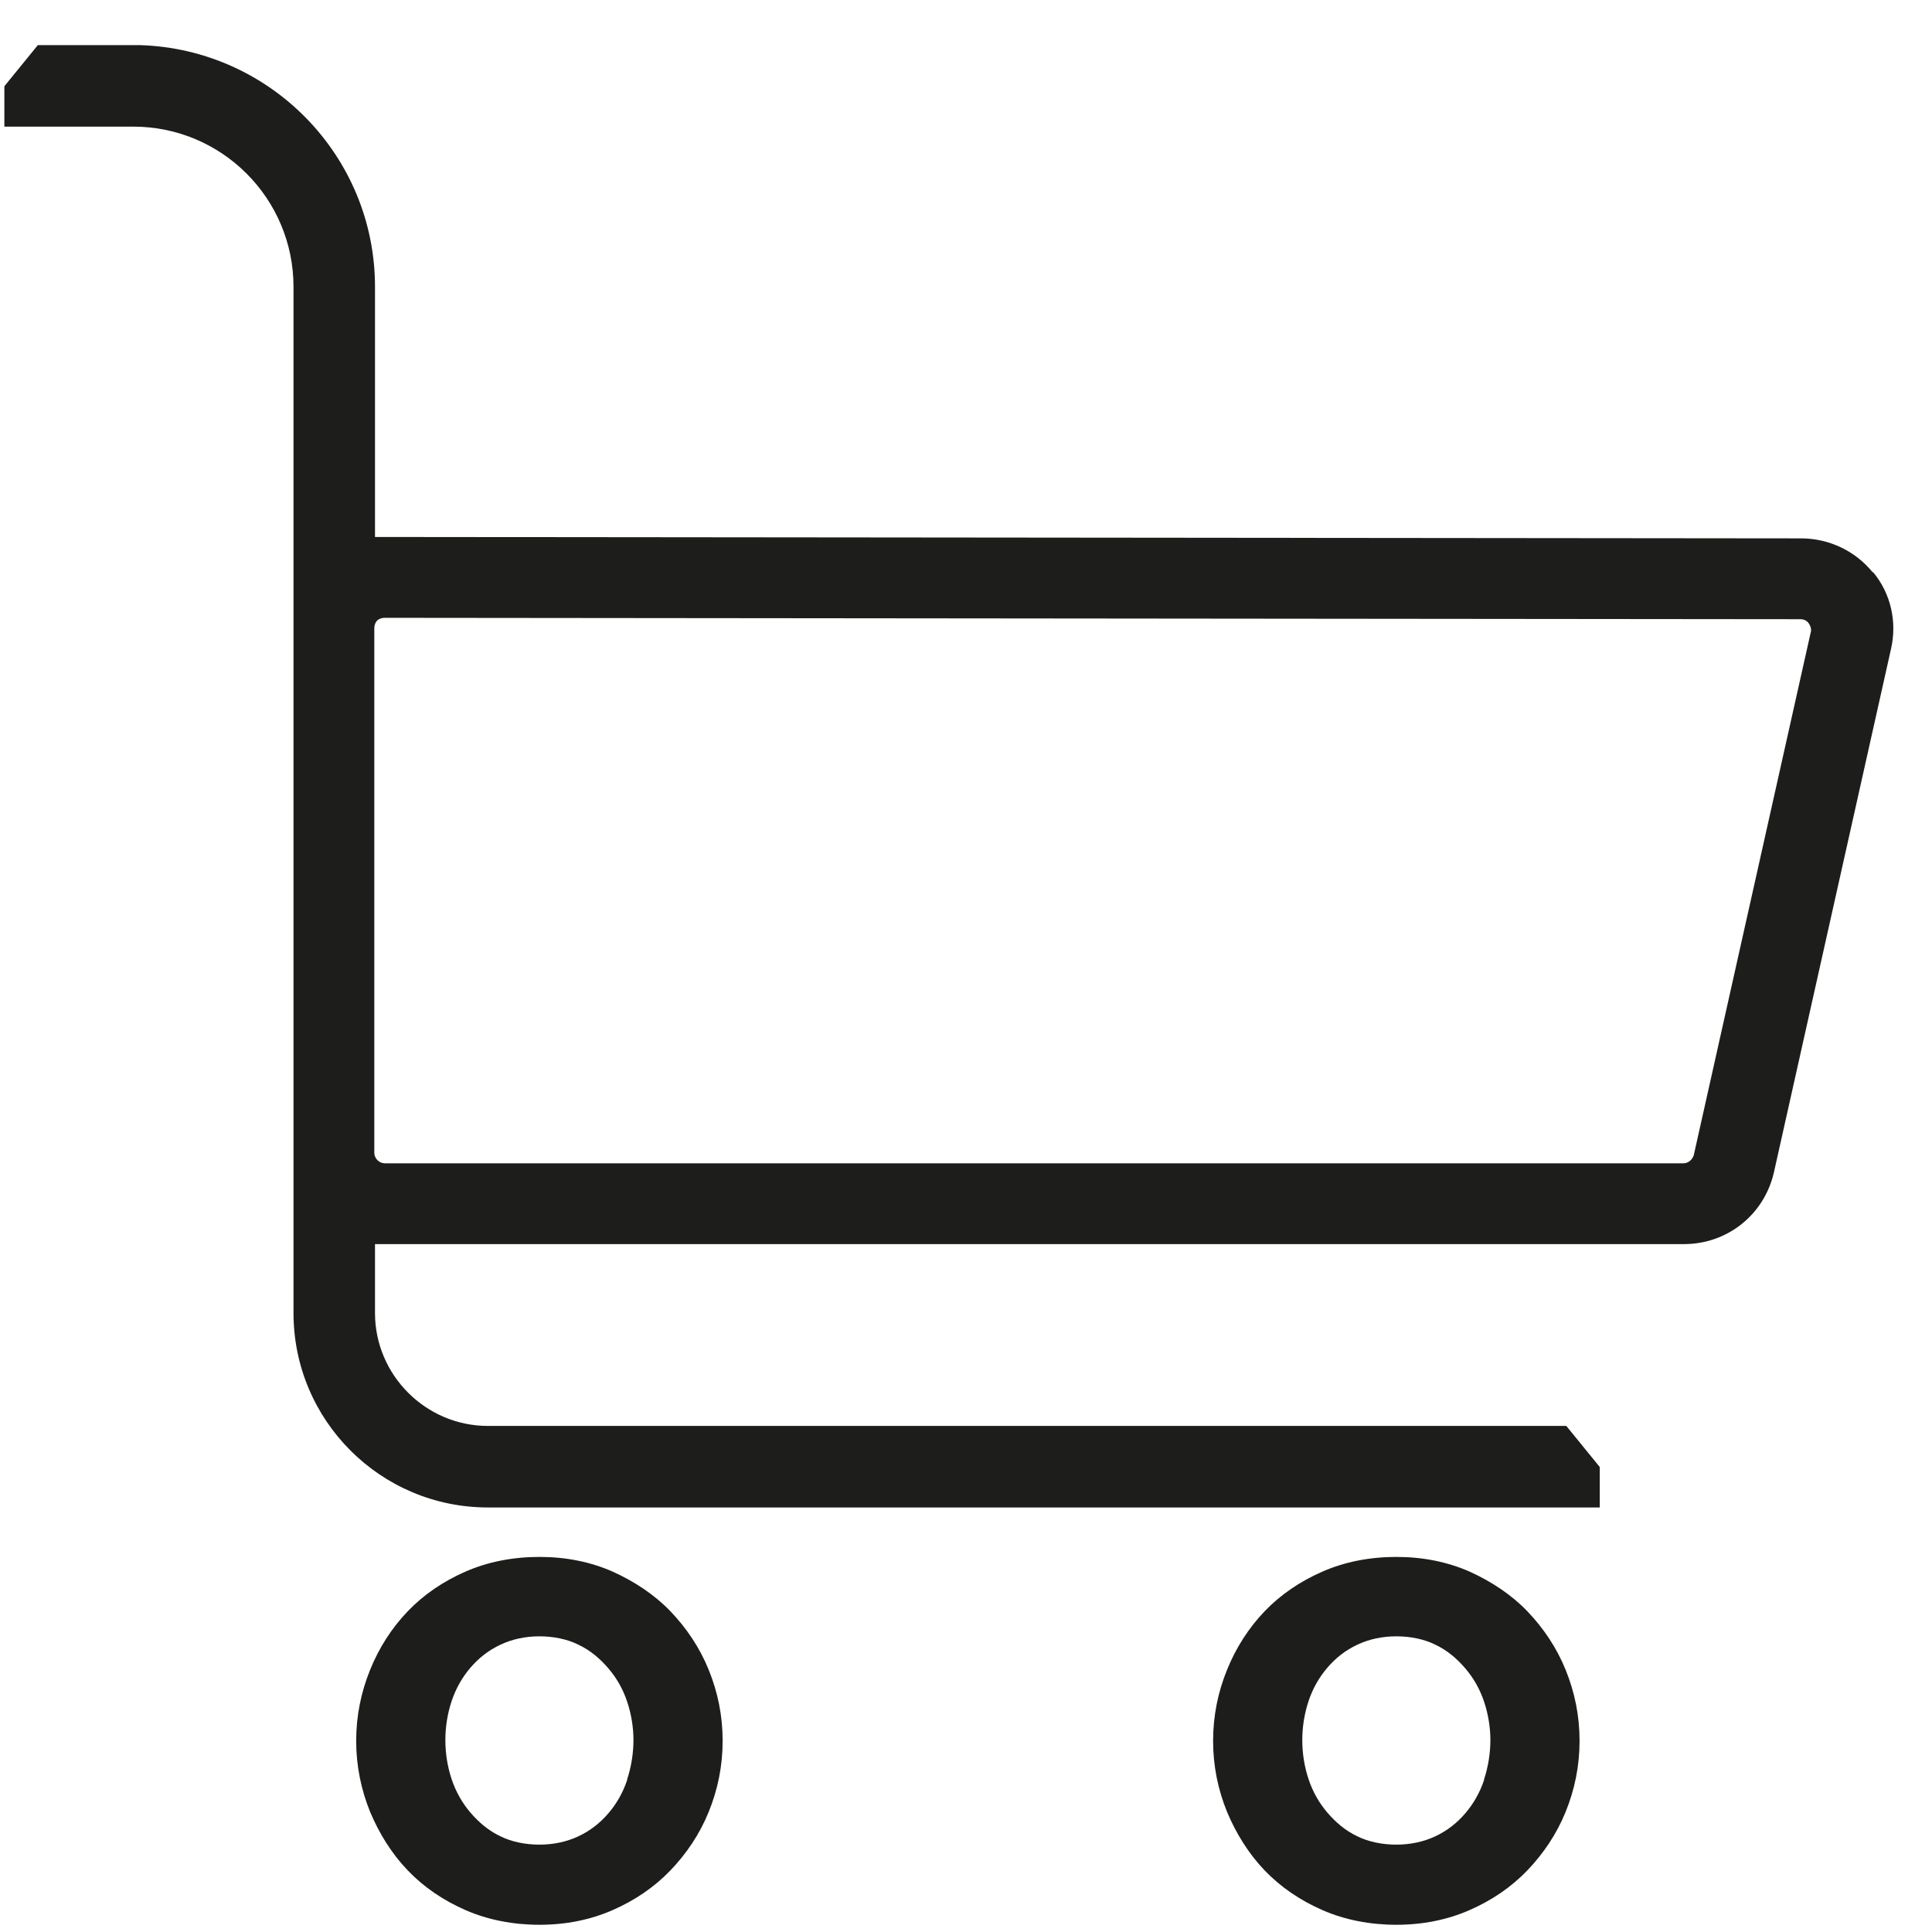<svg width="50" height="50" viewBox="0 0 50 50" fill="none" xmlns="http://www.w3.org/2000/svg">
<path d="M48.469 14.817C48.019 14.258 47.334 13.933 46.612 13.933L9.976 13.897C9.885 13.897 9.795 13.897 9.705 13.897V7.424C9.705 4.035 7.001 1.276 3.629 1.168H3.485C3.485 1.168 3.449 1.168 3.431 1.168H0.979L0.113 2.232V3.277H3.449C5.739 3.277 7.596 5.135 7.596 7.424V33.982C7.596 36.759 9.849 39.013 12.626 39.013H41.402V37.967L40.536 36.903H12.626C11.021 36.903 9.705 35.587 9.705 33.982V32.197C9.705 32.197 9.885 32.197 9.976 32.197H43.583C44.701 32.197 45.657 31.44 45.909 30.34L48.938 16.8C49.1 16.097 48.938 15.357 48.469 14.799M46.865 16.349L43.836 29.89C43.8 30.016 43.691 30.106 43.565 30.106H9.958C9.813 30.106 9.687 29.98 9.687 29.835V16.259C9.687 16.169 9.723 16.097 9.759 16.061C9.795 16.025 9.867 15.989 9.958 15.989L46.594 16.025C46.703 16.025 46.775 16.079 46.811 16.133C46.847 16.187 46.883 16.259 46.865 16.367M17.35 41.699C16.935 41.267 16.412 40.924 15.853 40.672C15.276 40.419 14.645 40.293 13.96 40.293C13.275 40.293 12.626 40.419 12.049 40.672C11.472 40.924 10.967 41.267 10.553 41.699C10.138 42.132 9.813 42.637 9.579 43.214C9.345 43.791 9.218 44.404 9.218 45.053C9.218 45.702 9.345 46.315 9.579 46.892C9.813 47.451 10.138 47.974 10.553 48.406C10.967 48.839 11.472 49.182 12.049 49.434C12.626 49.686 13.275 49.813 13.96 49.813C14.645 49.813 15.276 49.686 15.853 49.434C16.43 49.182 16.935 48.839 17.35 48.406C17.765 47.974 18.107 47.469 18.341 46.892C18.576 46.315 18.702 45.702 18.702 45.053C18.702 44.404 18.576 43.791 18.341 43.214C18.107 42.637 17.765 42.132 17.35 41.699ZM16.232 46.062C16.124 46.387 15.962 46.675 15.745 46.928C15.529 47.18 15.276 47.379 14.97 47.523C14.663 47.667 14.321 47.739 13.96 47.739C13.6 47.739 13.239 47.667 12.951 47.523C12.644 47.379 12.392 47.162 12.175 46.91C11.959 46.657 11.797 46.369 11.688 46.044C11.58 45.72 11.526 45.377 11.526 45.035C11.526 44.692 11.58 44.35 11.688 44.025C11.797 43.7 11.959 43.412 12.175 43.16C12.392 42.907 12.644 42.709 12.951 42.565C13.257 42.42 13.6 42.348 13.96 42.348C14.321 42.348 14.681 42.42 14.97 42.565C15.276 42.709 15.529 42.925 15.745 43.178C15.962 43.43 16.124 43.718 16.232 44.043C16.34 44.368 16.394 44.71 16.394 45.035C16.394 45.359 16.34 45.72 16.232 46.044M39.527 41.699C39.112 41.267 38.589 40.924 38.03 40.672C37.453 40.419 36.822 40.293 36.137 40.293C35.452 40.293 34.803 40.419 34.226 40.672C33.649 40.924 33.144 41.267 32.729 41.699C32.315 42.132 31.99 42.637 31.756 43.214C31.521 43.791 31.395 44.404 31.395 45.053C31.395 45.702 31.521 46.315 31.756 46.892C31.99 47.451 32.315 47.974 32.729 48.406C33.144 48.839 33.649 49.182 34.226 49.434C34.803 49.686 35.452 49.813 36.137 49.813C36.822 49.813 37.453 49.686 38.03 49.434C38.607 49.182 39.112 48.839 39.527 48.406C39.941 47.974 40.284 47.469 40.518 46.892C40.753 46.315 40.879 45.702 40.879 45.053C40.879 44.404 40.753 43.791 40.518 43.214C40.284 42.637 39.941 42.132 39.527 41.699ZM38.409 46.062C38.301 46.387 38.138 46.675 37.922 46.928C37.706 47.18 37.453 47.379 37.147 47.523C36.84 47.667 36.498 47.739 36.137 47.739C35.776 47.739 35.416 47.667 35.127 47.523C34.821 47.379 34.568 47.162 34.352 46.91C34.136 46.657 33.973 46.369 33.865 46.044C33.757 45.72 33.703 45.377 33.703 45.035C33.703 44.692 33.757 44.35 33.865 44.025C33.973 43.7 34.136 43.412 34.352 43.16C34.568 42.907 34.821 42.709 35.127 42.565C35.434 42.42 35.776 42.348 36.137 42.348C36.498 42.348 36.858 42.42 37.147 42.565C37.453 42.709 37.706 42.925 37.922 43.178C38.138 43.43 38.301 43.718 38.409 44.043C38.517 44.368 38.571 44.71 38.571 45.035C38.571 45.359 38.517 45.72 38.409 46.044" fill="#1D1D1B"/>
</svg>
